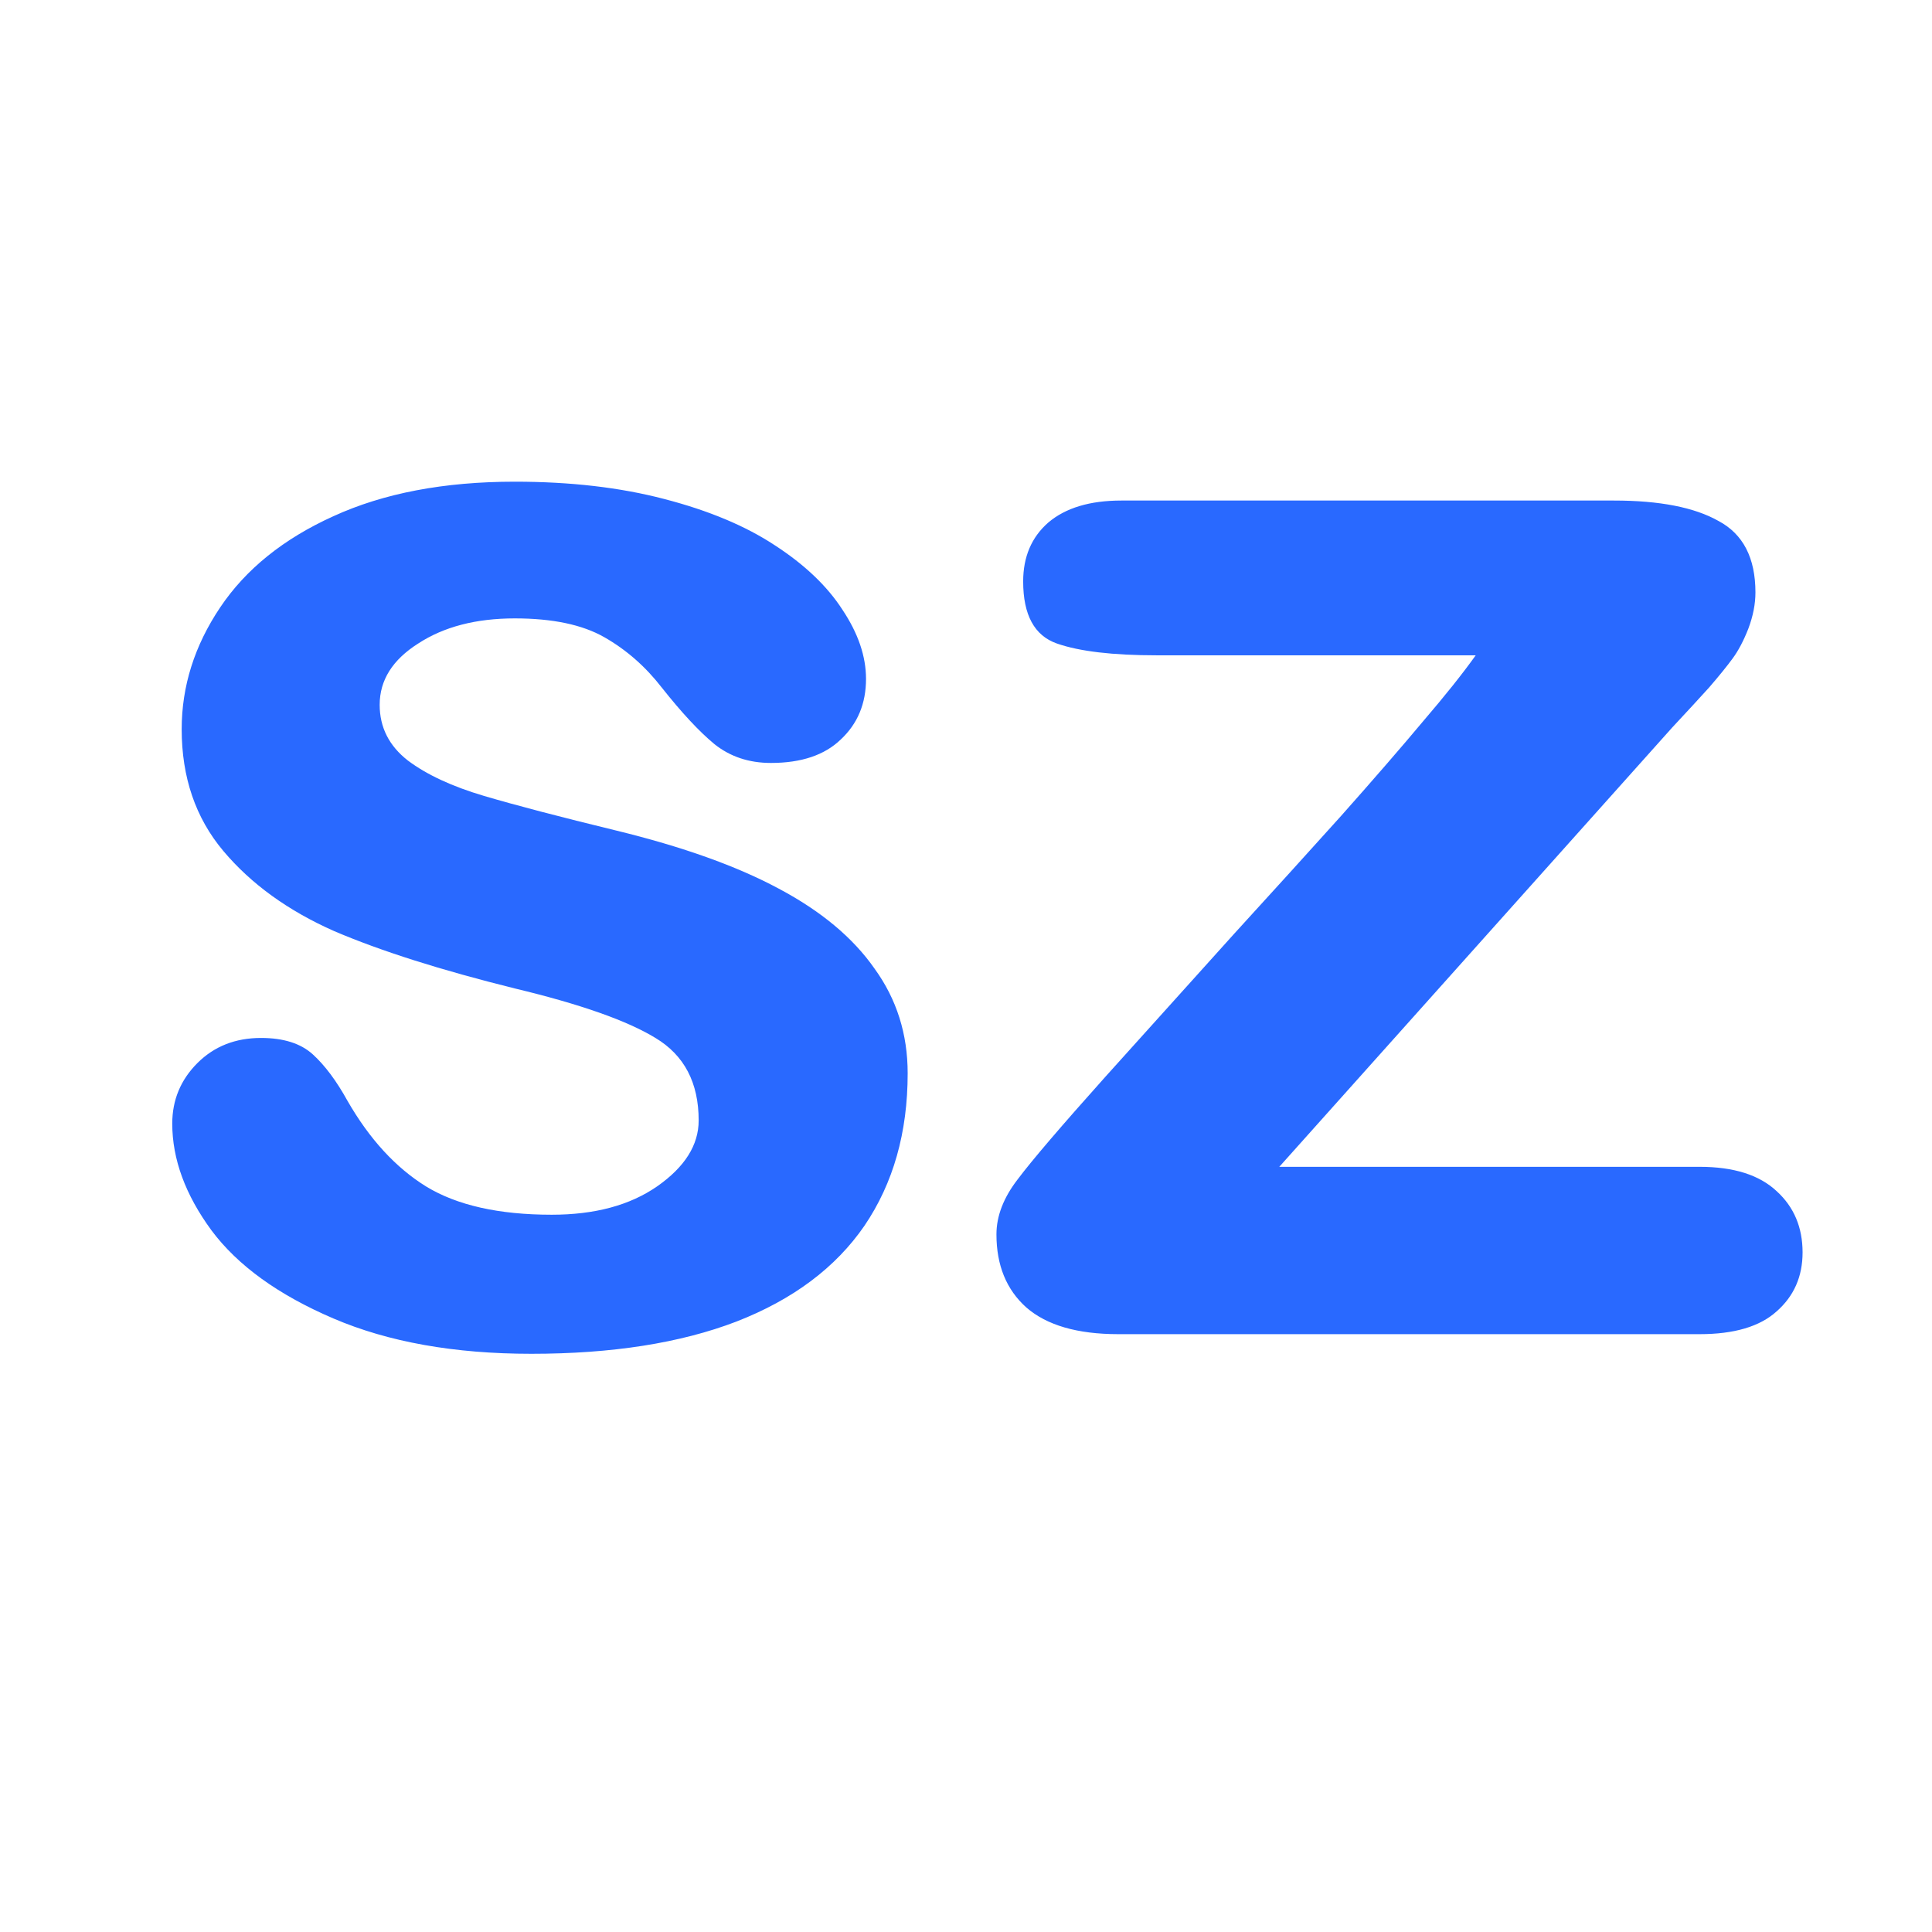 <svg width="100" height="100" viewBox="0 0 100 100" fill="none" xmlns="http://www.w3.org/2000/svg">
<g clip-path="url(#clip0_101_1845)">
<path d="M46.981 55.554C46.981 58.618 46.235 61.248 44.744 63.444C43.253 65.612 41.043 67.266 38.115 68.405C35.214 69.517 31.676 70.072 27.501 70.072C23.516 70.072 20.1 69.462 17.253 68.242C14.406 67.022 12.305 65.504 10.949 63.688C9.594 61.844 8.916 60 8.916 58.157C8.916 56.937 9.35 55.893 10.217 55.025C11.085 54.158 12.183 53.724 13.511 53.724C14.677 53.724 15.572 54.009 16.195 54.578C16.819 55.147 17.416 55.947 17.985 56.977C19.123 58.957 20.479 60.434 22.052 61.41C23.651 62.386 25.82 62.874 28.558 62.874C30.782 62.874 32.598 62.386 34.008 61.41C35.445 60.407 36.163 59.268 36.163 57.994C36.163 56.042 35.418 54.619 33.926 53.724C32.462 52.829 30.036 51.975 26.647 51.162C22.824 50.213 19.706 49.224 17.294 48.193C14.908 47.136 12.996 45.753 11.559 44.045C10.123 42.337 9.404 40.236 9.404 37.742C9.404 35.519 10.068 33.417 11.397 31.438C12.725 29.459 14.677 27.887 17.253 26.721C19.856 25.528 22.987 24.932 26.647 24.932C29.521 24.932 32.096 25.23 34.374 25.826C36.678 26.423 38.59 27.223 40.108 28.226C41.653 29.229 42.819 30.34 43.605 31.56C44.419 32.78 44.825 33.973 44.825 35.139C44.825 36.413 44.392 37.457 43.524 38.27C42.684 39.084 41.477 39.49 39.904 39.49C38.766 39.49 37.79 39.165 36.977 38.514C36.19 37.864 35.282 36.888 34.252 35.587C33.411 34.502 32.422 33.634 31.283 32.984C30.144 32.333 28.599 32.008 26.647 32.008C24.641 32.008 22.973 32.441 21.645 33.309C20.317 34.15 19.652 35.207 19.652 36.481C19.652 37.647 20.14 38.609 21.116 39.368C22.092 40.1 23.407 40.711 25.061 41.199C26.715 41.687 28.992 42.283 31.893 42.988C35.336 43.828 38.142 44.831 40.311 45.997C42.507 47.163 44.161 48.546 45.273 50.145C46.411 51.718 46.981 53.521 46.981 55.554ZM86.55 37.66L66.216 60.394H87.973C89.736 60.394 91.064 60.814 91.959 61.654C92.853 62.468 93.301 63.525 93.301 64.826C93.301 66.073 92.853 67.09 91.959 67.876C91.091 68.662 89.763 69.056 87.973 69.056H57.88C55.765 69.056 54.179 68.595 53.121 67.673C52.091 66.751 51.576 65.49 51.576 63.891C51.576 62.942 51.942 61.993 52.674 61.044C53.406 60.068 54.924 58.292 57.229 55.717C59.669 53.006 61.878 50.552 63.858 48.356C65.864 46.16 67.721 44.113 69.429 42.215C71.137 40.29 72.547 38.664 73.658 37.335C74.797 36.007 75.705 34.868 76.383 33.919H59.872C57.595 33.919 55.873 33.716 54.707 33.309C53.542 32.902 52.959 31.831 52.959 30.096C52.959 28.822 53.392 27.805 54.26 27.046C55.155 26.287 56.416 25.908 58.042 25.908H83.541C85.899 25.908 87.702 26.26 88.949 26.965C90.224 27.643 90.861 28.876 90.861 30.666C90.861 31.262 90.739 31.886 90.495 32.536C90.251 33.16 89.98 33.675 89.681 34.082C89.383 34.489 88.976 34.99 88.461 35.587C87.946 36.156 87.309 36.847 86.55 37.66Z" fill="#2969FF"/>
</g>
<defs>
<clipPath id="clip0_101_1845">
<rect width="100" height="100" fill="white"/>
</clipPath>
</defs>
</svg>
